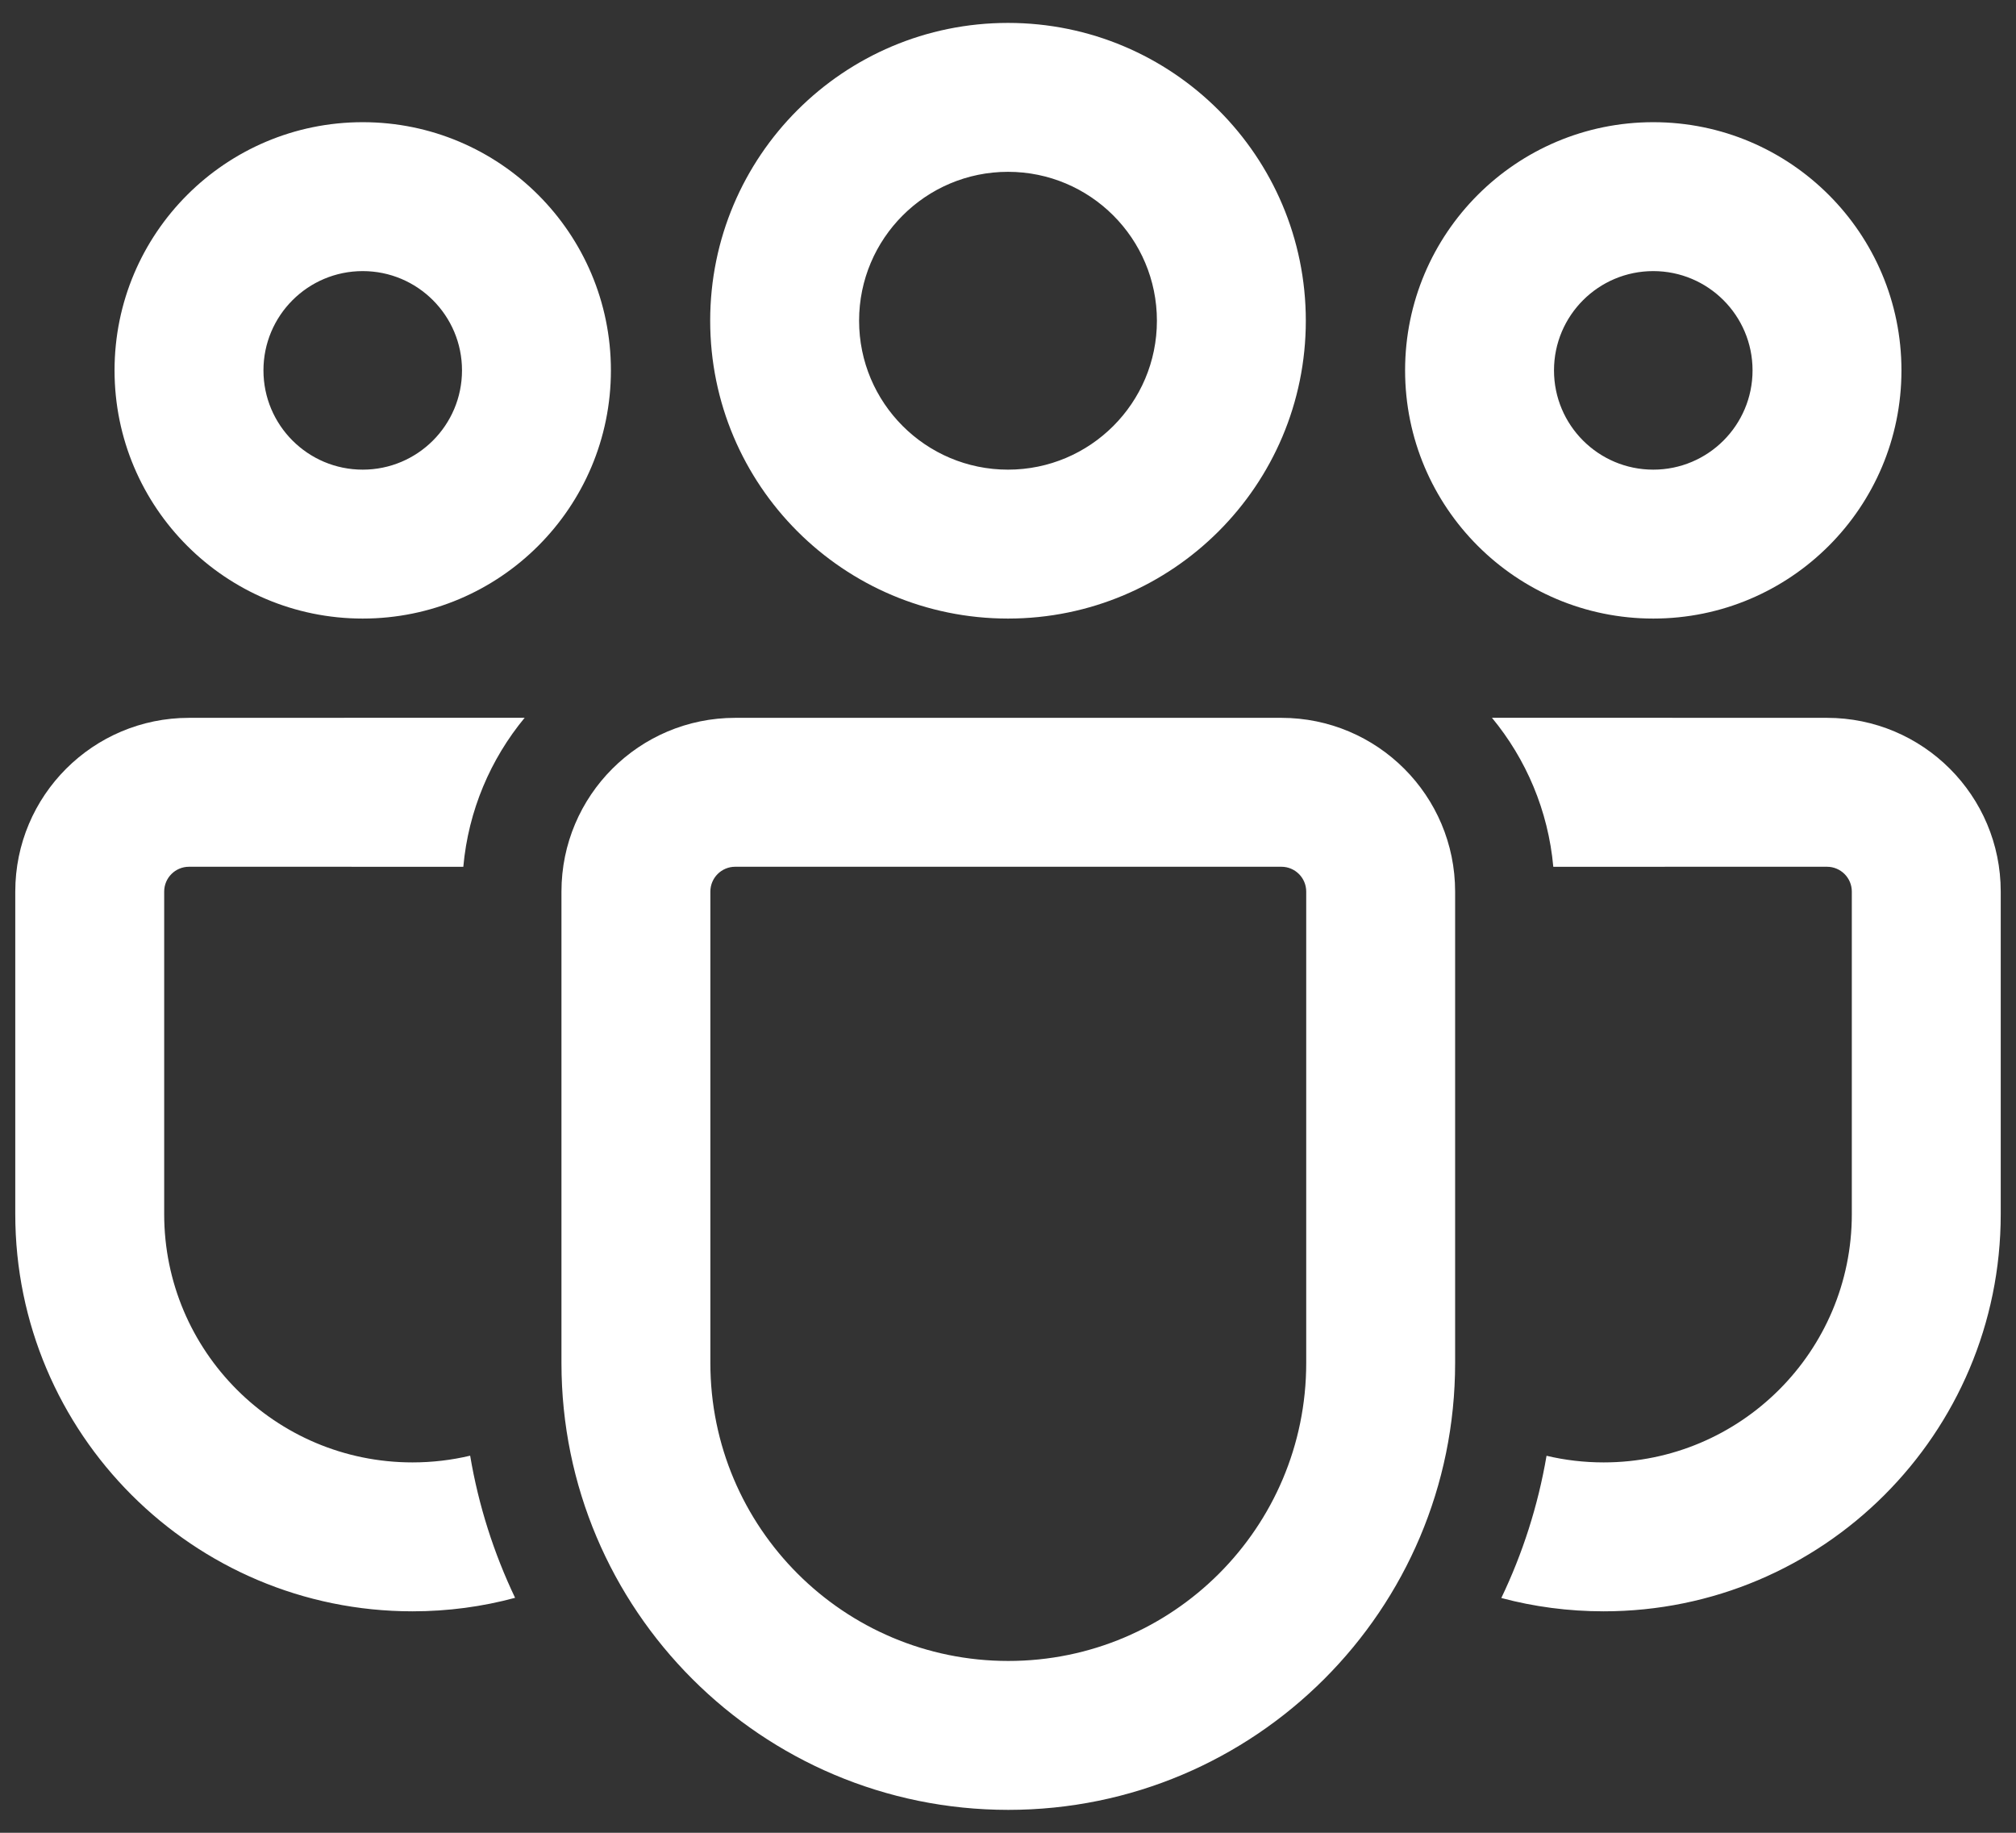<svg xmlns="http://www.w3.org/2000/svg" width="66" height="60" viewBox="0 0 66 60" fill="none"><rect x="0" y="0" width="66" height="60" fill="#333333" stroke="none"/><path d="M41.95 23.5C45.092 23.5 47.638 26.046 47.638 29.188V44.622C47.638 52.701 41.089 59.25 33.01 59.25C24.931 59.25 18.381 52.701 18.381 44.622V29.188C18.381 26.046 20.928 23.5 24.069 23.5H41.95ZM41.95 28.375H24.069C23.62 28.375 23.256 28.739 23.256 29.188V44.622C23.256 50.008 27.623 54.375 33.01 54.375C38.396 54.375 42.763 50.008 42.763 44.622V29.188C42.763 28.739 42.399 28.375 41.95 28.375ZM6.188 23.5L17.177 23.497C16.061 24.847 15.334 26.531 15.168 28.376L6.188 28.375C5.739 28.375 5.375 28.739 5.375 29.188V39.746C5.375 44.236 9.014 47.875 13.504 47.875C14.154 47.875 14.786 47.799 15.392 47.655C15.667 49.292 16.17 50.854 16.863 52.308C15.794 52.597 14.667 52.75 13.504 52.75C6.322 52.75 0.5 46.928 0.5 39.746V29.188C0.5 26.046 3.046 23.5 6.188 23.5ZM48.843 23.497L59.812 23.5C62.954 23.5 65.5 26.046 65.5 29.188V39.75C65.5 46.93 59.68 52.75 52.5 52.75C51.342 52.75 50.218 52.599 49.15 52.314C49.848 50.858 50.351 49.296 50.631 47.658C51.23 47.8 51.856 47.875 52.5 47.875C56.987 47.875 60.625 44.237 60.625 39.75V29.188C60.625 28.739 60.261 28.375 59.812 28.375L50.852 28.376C50.685 26.531 49.959 24.847 48.843 23.497ZM33 0.75C38.385 0.75 42.75 5.115 42.75 10.5C42.75 15.885 38.385 20.25 33 20.25C27.615 20.25 23.25 15.885 23.25 10.5C23.25 5.115 27.615 0.75 33 0.75ZM54.125 4C58.612 4 62.25 7.638 62.25 12.125C62.25 16.612 58.612 20.25 54.125 20.25C49.638 20.25 46 16.612 46 12.125C46 7.638 49.638 4 54.125 4ZM11.875 4C16.362 4 20 7.638 20 12.125C20 16.612 16.362 20.25 11.875 20.25C7.388 20.25 3.75 16.612 3.75 12.125C3.75 7.638 7.388 4 11.875 4ZM33 5.625C30.308 5.625 28.125 7.808 28.125 10.5C28.125 13.192 30.308 15.375 33 15.375C35.692 15.375 37.875 13.192 37.875 10.5C37.875 7.808 35.692 5.625 33 5.625ZM54.125 8.875C52.33 8.875 50.875 10.33 50.875 12.125C50.875 13.92 52.33 15.375 54.125 15.375C55.92 15.375 57.375 13.92 57.375 12.125C57.375 10.33 55.92 8.875 54.125 8.875ZM11.875 8.875C10.08 8.875 8.625 10.33 8.625 12.125C8.625 13.92 10.08 15.375 11.875 15.375C13.67 15.375 15.125 13.92 15.125 12.125C15.125 10.33 13.67 8.875 11.875 8.875Z" fill="white"></path></svg>
